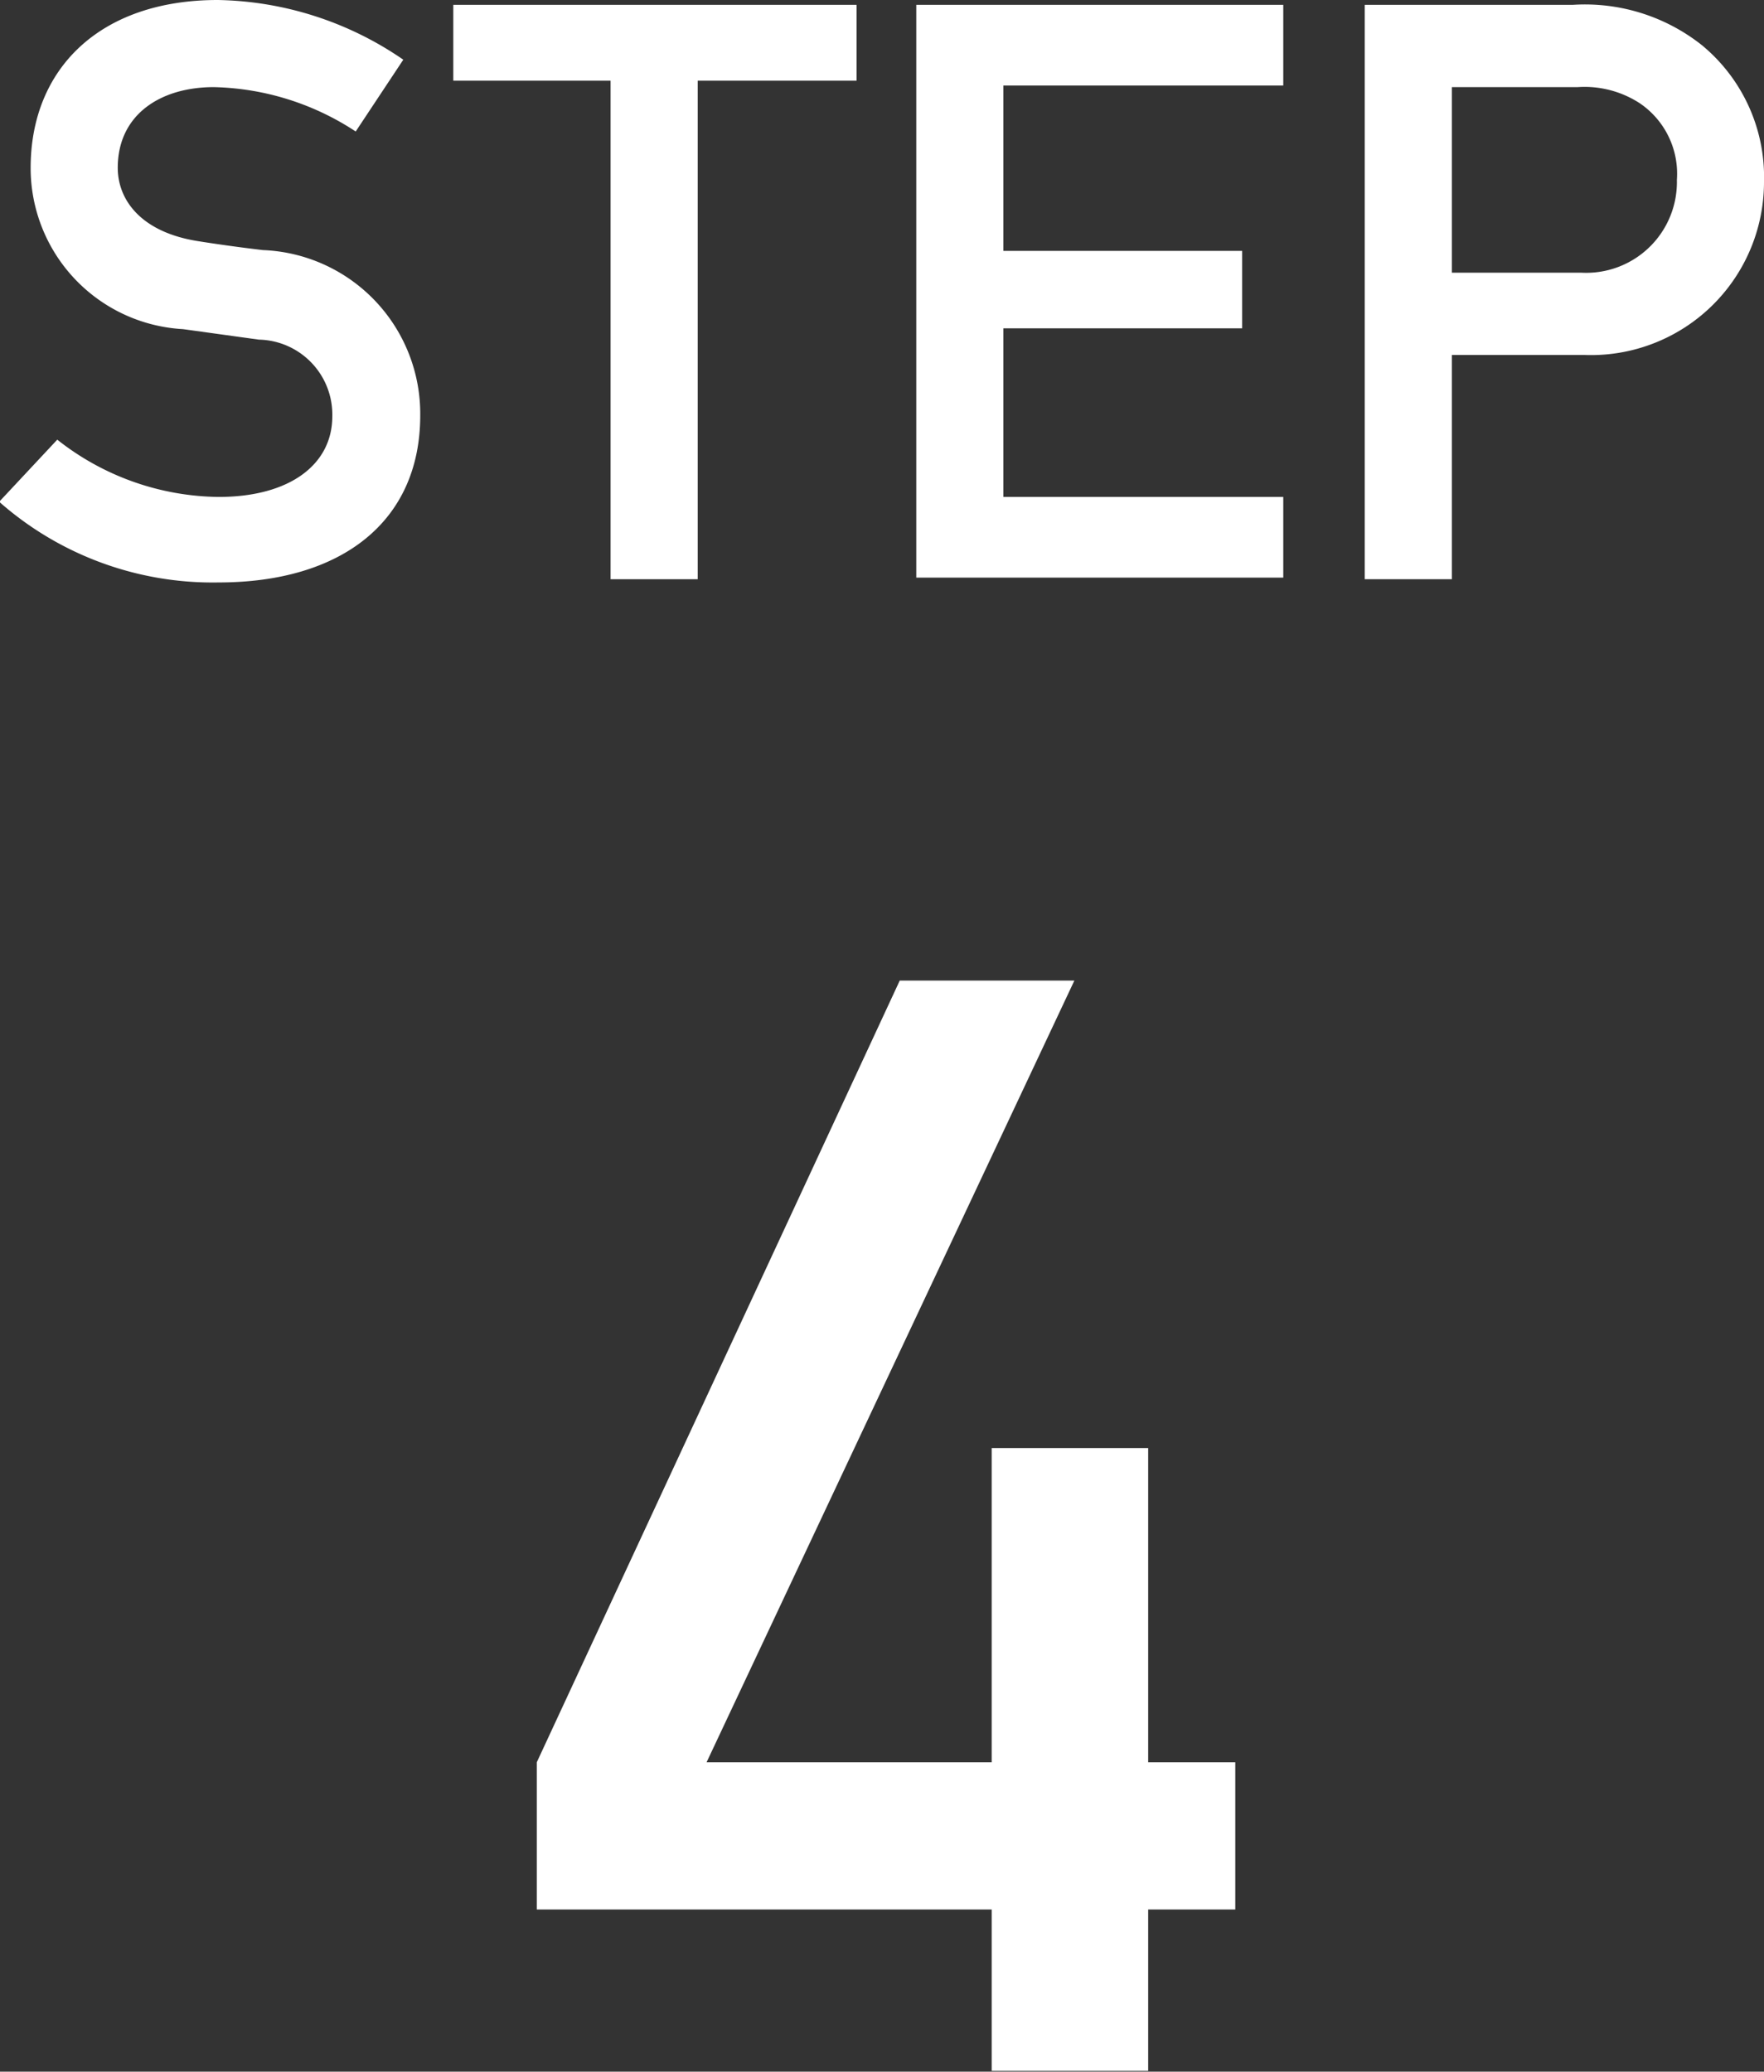 <svg xmlns="http://www.w3.org/2000/svg" viewBox="0 0 43.74 51.36"><rect x="0" y="0" width="43.74" height="51.36" fill="#333333" stroke="none"/><defs><style>.cls-1{fill:#fff;}</style></defs><g id="レイヤー_2" data-name="レイヤー 2"><g id="icon"><path class="cls-1" d="M1.42,10.9a6.56,6.56,0,0,0,4,1.42c1.76,0,2.82-.8,2.82-2A1.86,1.86,0,0,0,6.42,8.42L4.54,8.16a4,4,0,0,1-3.78-4C.76,1.72,2.46,0,5.4,0A8.35,8.35,0,0,1,10,1.48L8.82,3.26A6.65,6.65,0,0,0,5.3,2.16c-1.32,0-2.38.68-2.38,2,0,.8.58,1.6,2,1.82.38.06.92.14,1.6.22a4.06,4.06,0,0,1,3.9,4.1c0,2.62-1.94,4.14-5,4.14a8,8,0,0,1-5.44-2Z"/><path class="cls-1" d="M15.14,2h-3.9V.12h10V2H17.3V14.36H15.14Z"/><path class="cls-1" d="M22.72.12h9.1v2H24.88V6.22H30.8V8.14H24.88v4.18h6.94v2h-9.1Z"/><path class="cls-1" d="M33.84.12H39a4.67,4.67,0,0,1,3.2,1,4.24,4.24,0,0,1,1.54,3.4A4.29,4.29,0,0,1,39.28,8.8H36v5.56H33.84ZM36,6.76h3.2a2.25,2.25,0,0,0,2.38-2.3,2.11,2.11,0,0,0-.92-1.9,2.51,2.51,0,0,0-1.54-.4H36Z"/><path class="cls-1" d="M13.31,43.69l9-19.38h4.33L17.52,43.69h7.07V35.9h3.88v7.79h2.16v3.65H28.47v4H24.59v-4H13.31Z"/></g></g></svg>